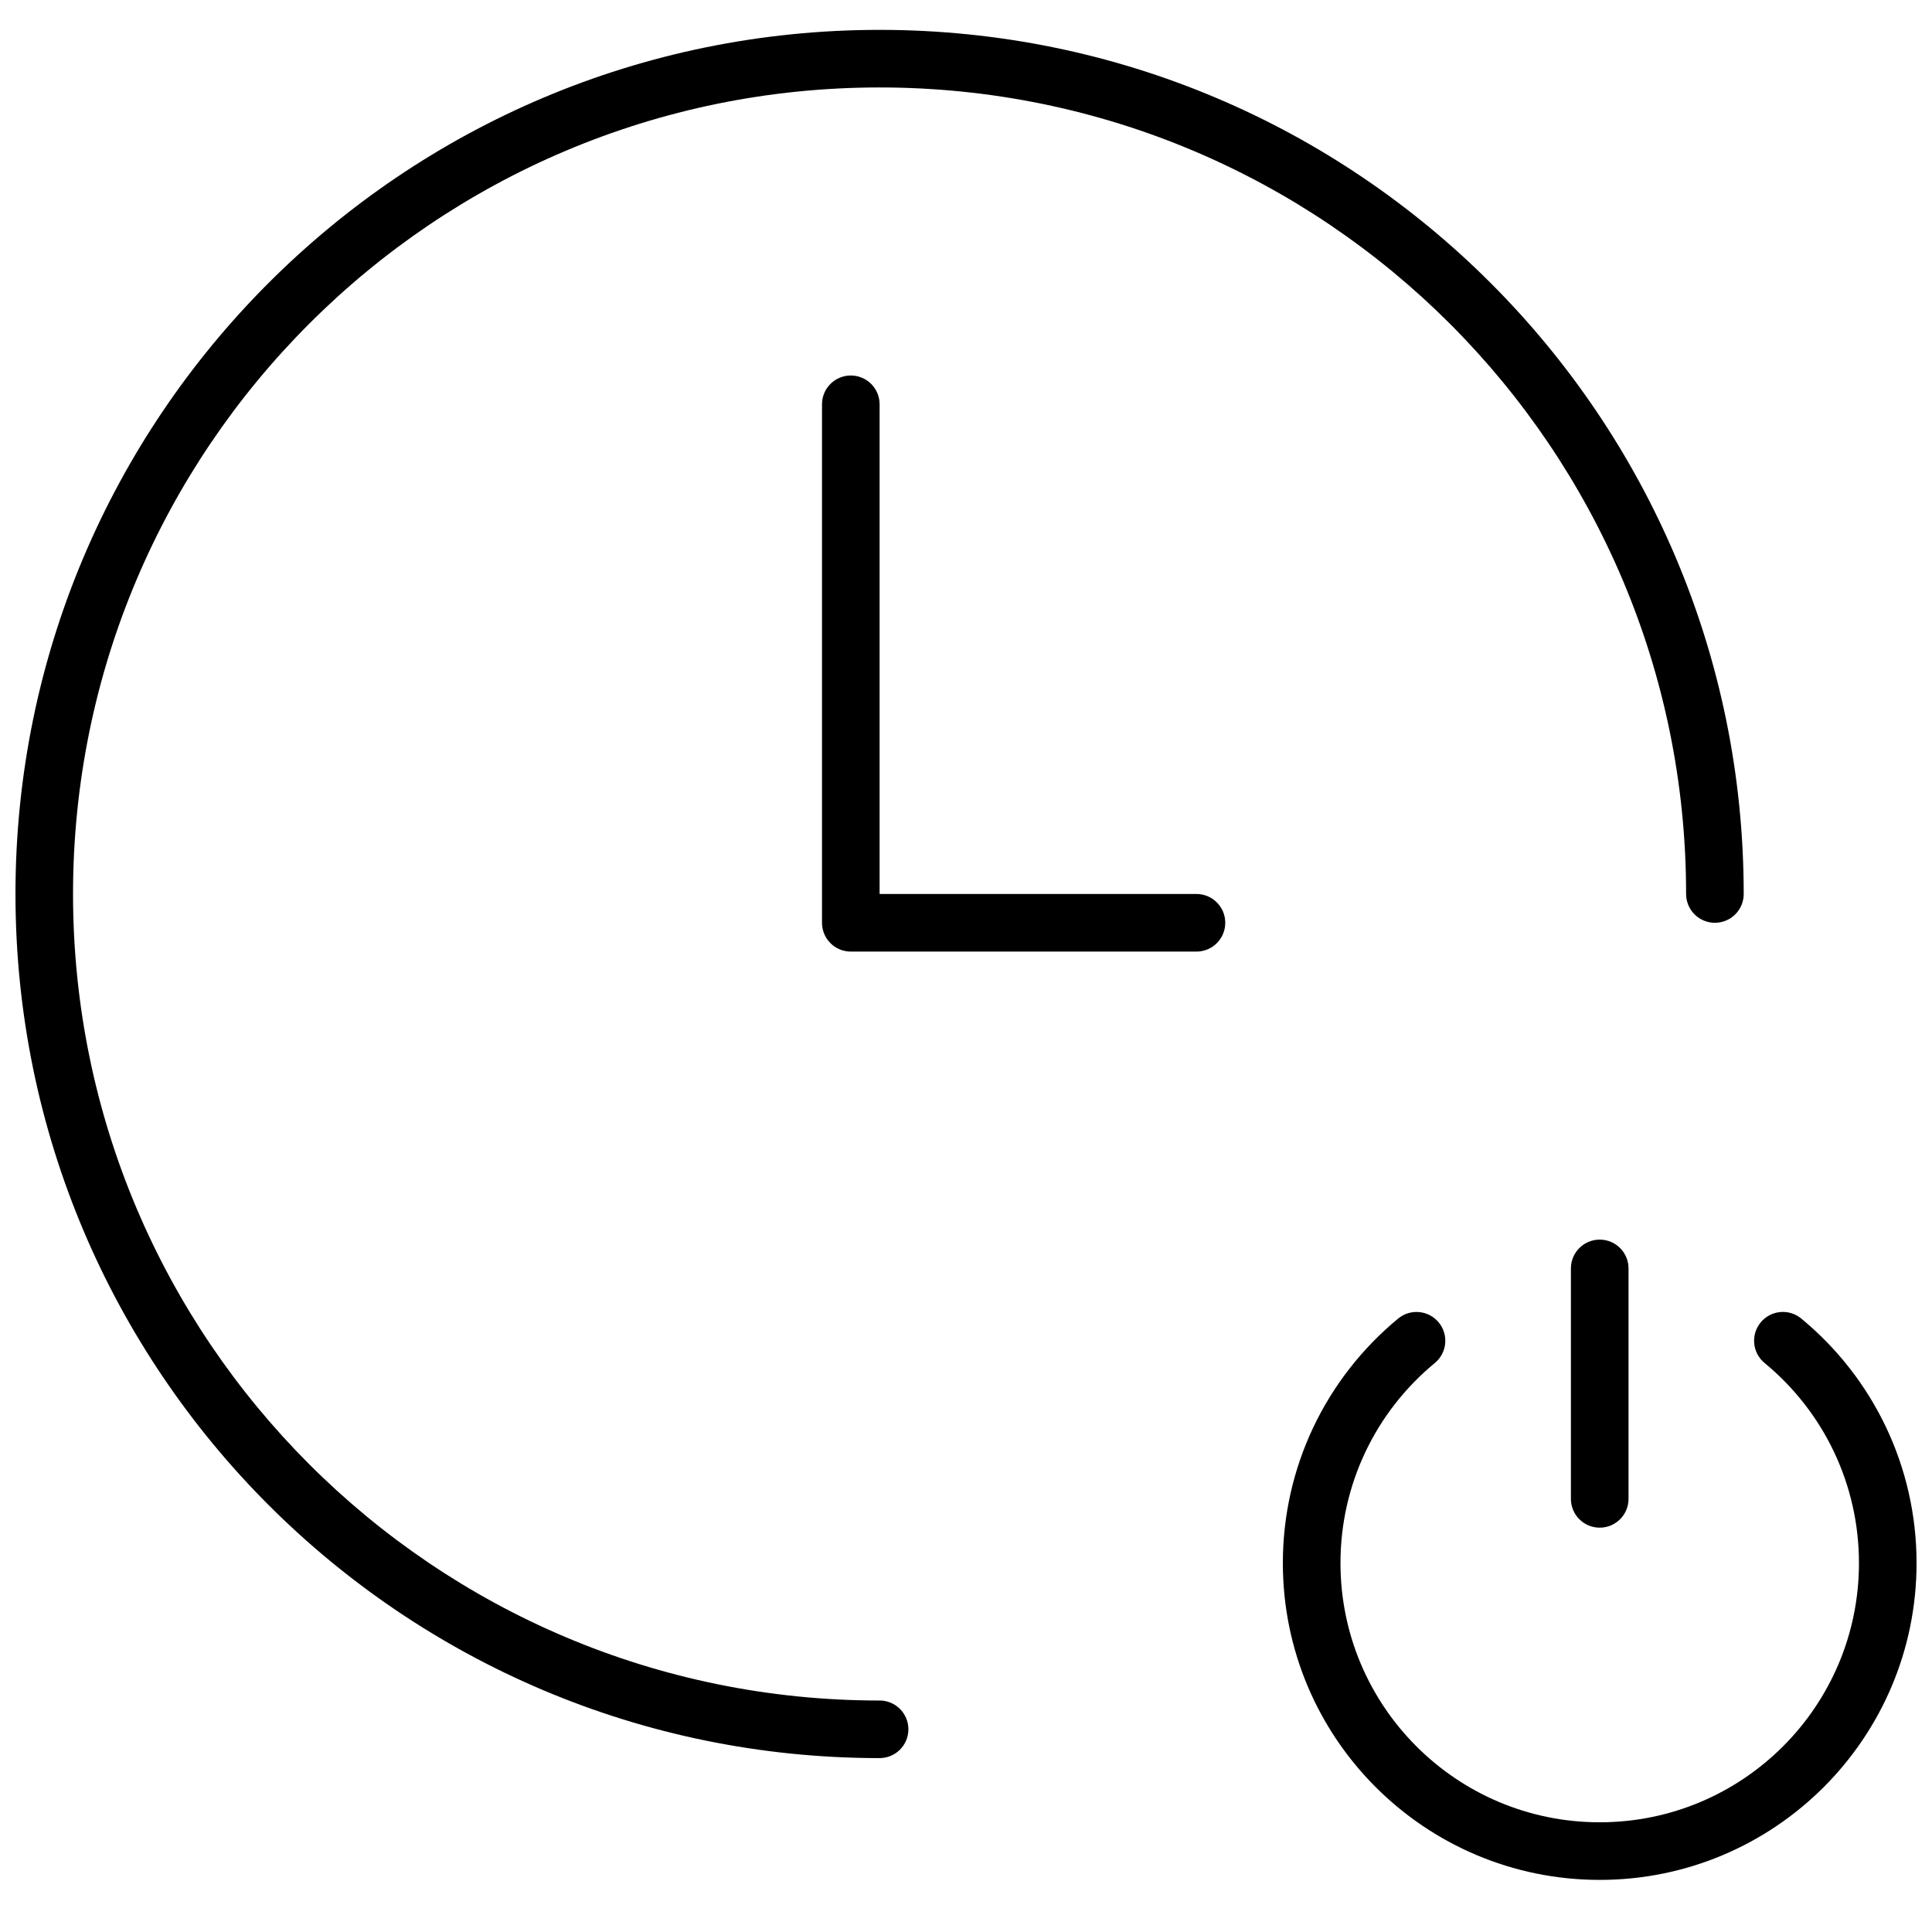 <?xml version="1.0" encoding="UTF-8"?>
<!-- Uploaded to: ICON Repo, www.svgrepo.com, Generator: ICON Repo Mixer Tools -->
<svg width="800px" height="800px" version="1.1" viewBox="144 144 512 512" xmlns="http://www.w3.org/2000/svg">
 <defs>
  <clipPath id="a">
   <path d="m148.09 151h503.81v492h-503.81z"/>
  </clipPath>
 </defs>
 <g clip-path="url(#a)">
  <path d="m377.1 594.65c4.215 0 7.633 3.418 7.633 7.633s-3.418 7.633-7.633 7.633c-126.48 0-229-102.53-229-229 0-126.48 102.53-229 229-229 126.48 0 229 102.53 229 229 0 4.215-3.418 7.633-7.633 7.633s-7.633-3.418-7.633-7.633c0-118.04-95.695-213.74-213.74-213.74-118.04 0-213.74 95.695-213.74 213.74 0 118.04 95.695 213.74 213.74 213.74zm137.43-101.22c3.25-2.684 8.062-2.223 10.746 1.027 2.684 3.254 2.223 8.066-1.027 10.746-15.73 12.98-25.008 32.234-25.008 53.02 0 37.941 30.758 68.703 68.699 68.703 37.945 0 68.703-30.762 68.703-68.703 0-20.789-9.281-40.043-25.016-53.023-3.25-2.684-3.711-7.496-1.027-10.746 2.68-3.254 7.492-3.715 10.746-1.031 19.211 15.852 30.562 39.406 30.562 64.801 0 46.375-37.594 83.969-83.969 83.969-46.371 0-83.969-37.594-83.969-83.969 0-25.391 11.352-48.945 30.559-64.793zm45.777-13.285c0-4.215 3.418-7.633 7.633-7.633 4.219 0 7.637 3.418 7.637 7.633v61.07c0 4.215-3.418 7.633-7.637 7.633-4.215 0-7.633-3.418-7.633-7.633zm-99.234-99.234c4.215 0 7.633 3.418 7.633 7.633 0 4.219-3.418 7.637-7.633 7.637h-91.602c-4.215 0-7.633-3.418-7.633-7.637v-137.4c0-4.215 3.418-7.633 7.633-7.633s7.633 3.418 7.633 7.633v129.77z"/>
 </g>
</svg>